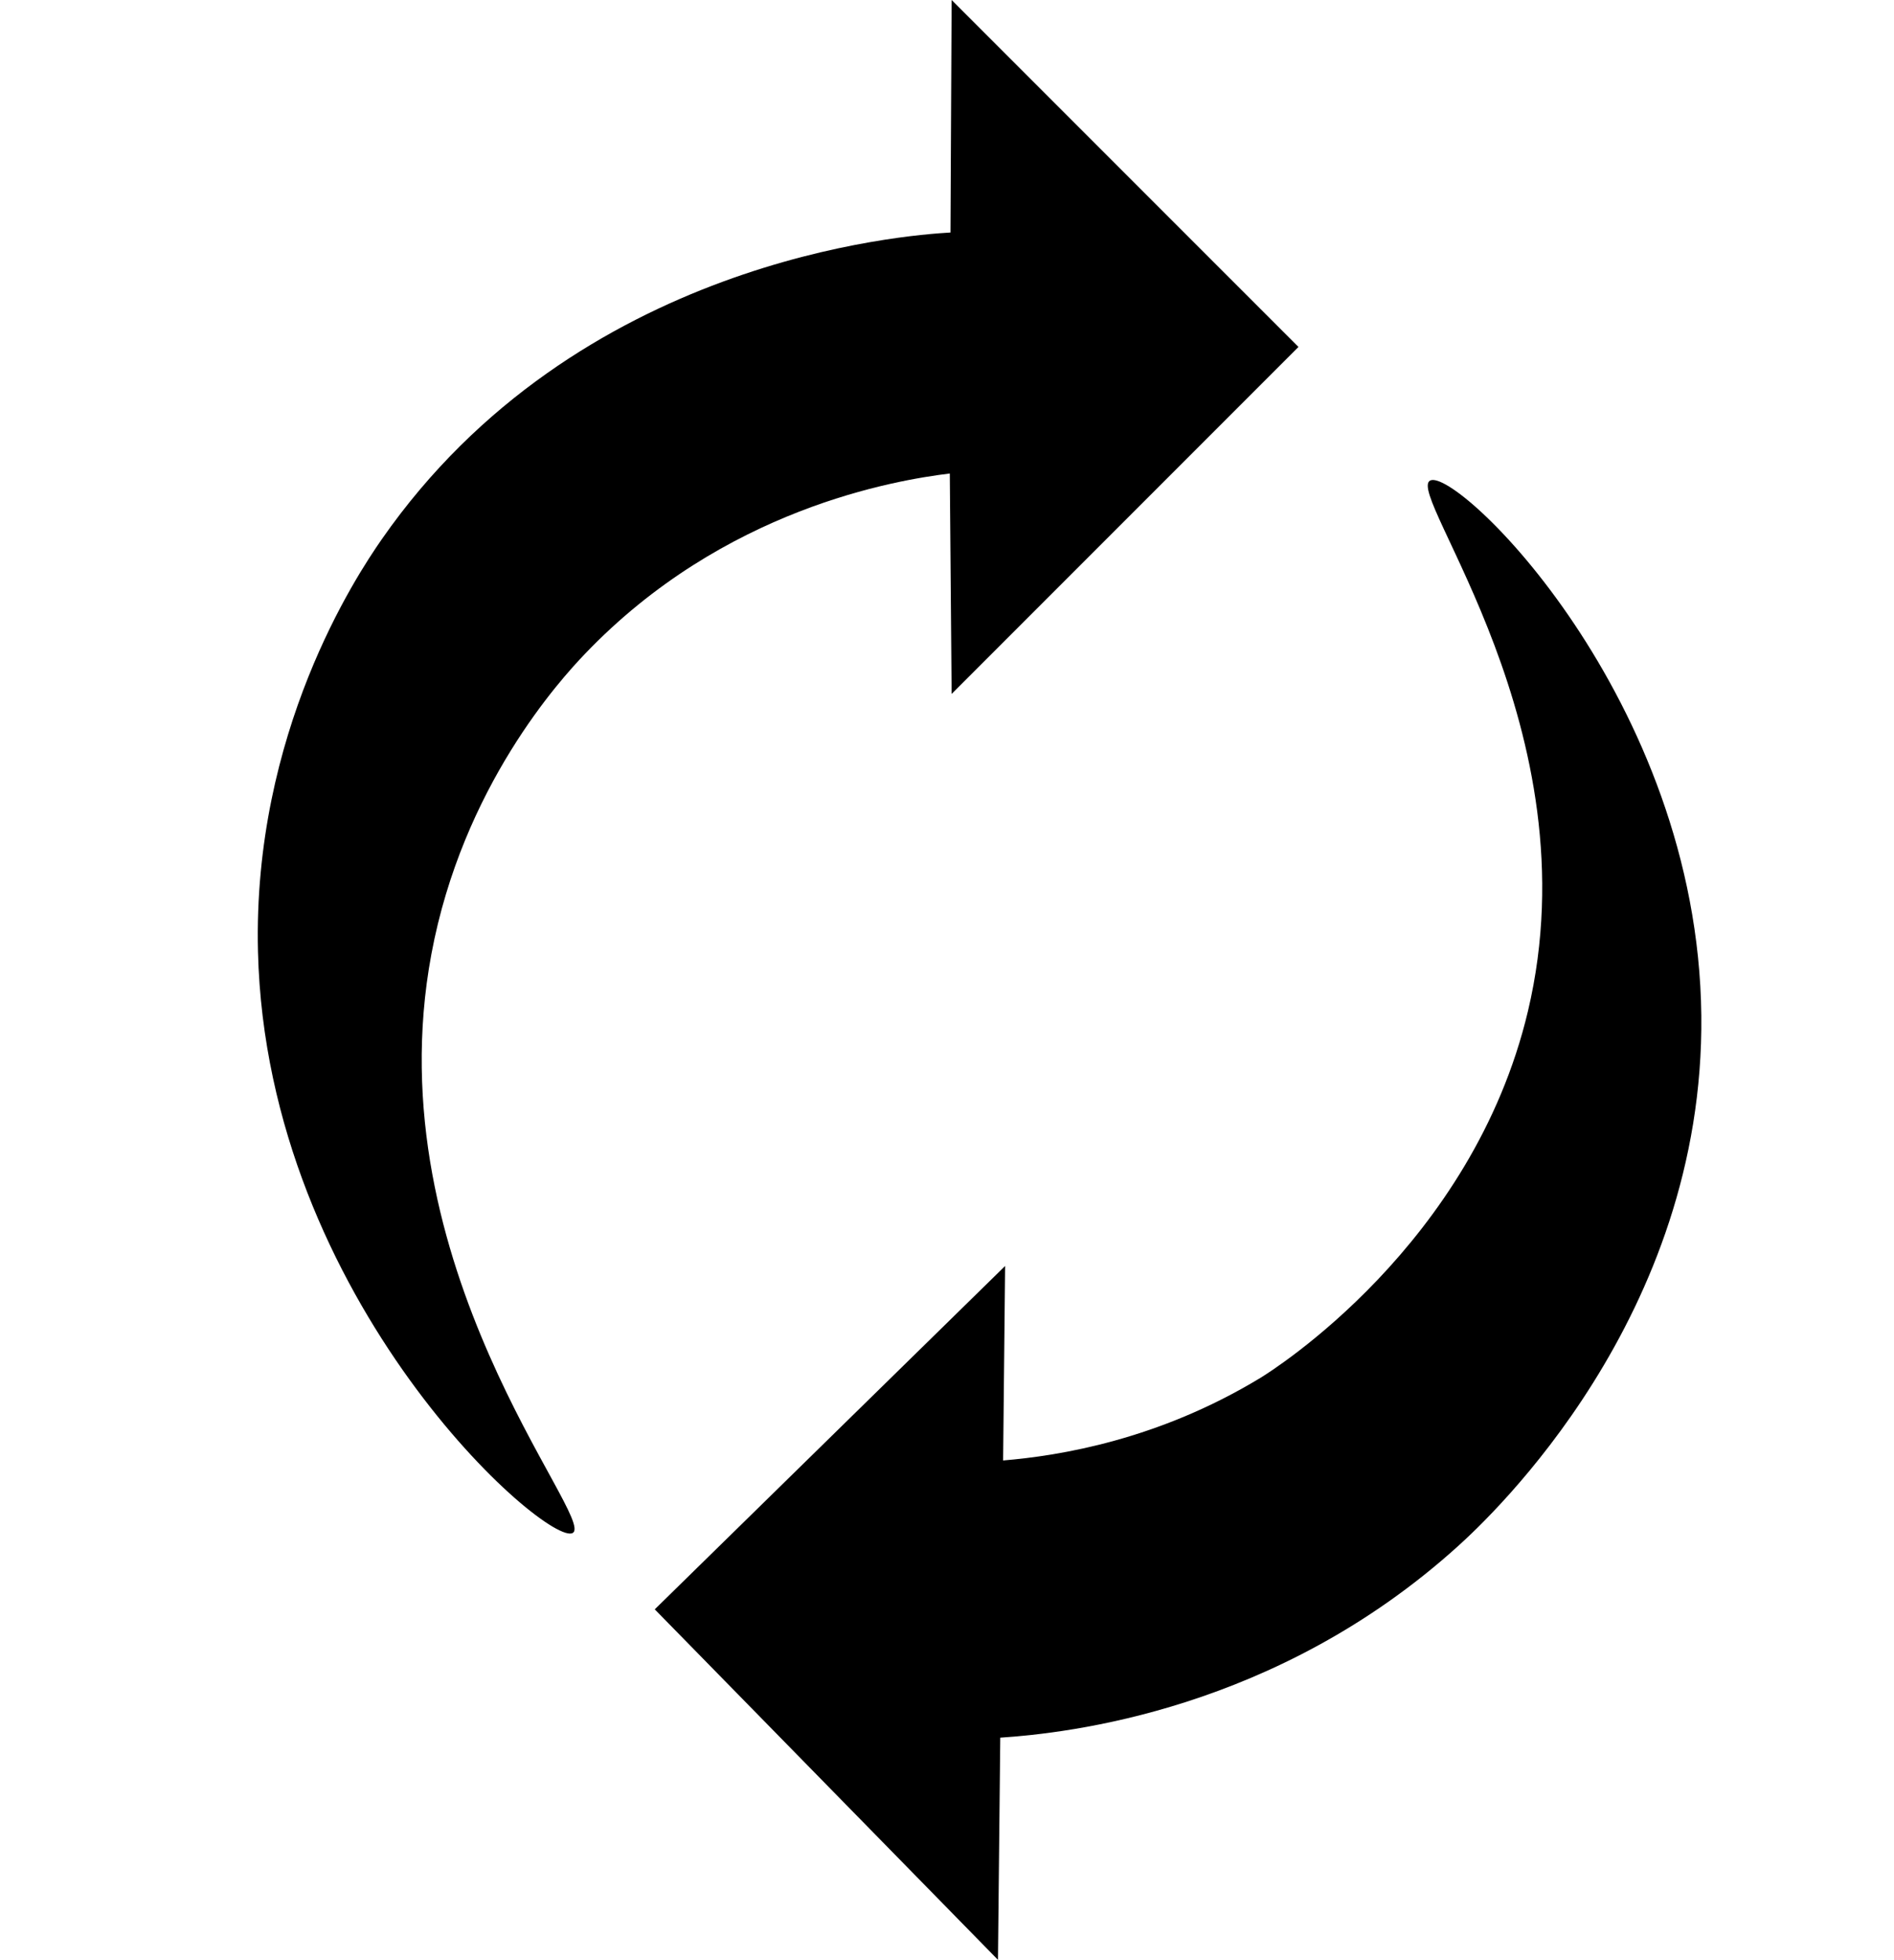 <?xml version="1.0" encoding="UTF-8"?>
<svg xmlns="http://www.w3.org/2000/svg" id="Ebene_3" data-name="Ebene 3" viewBox="0 0 795.69 823">
  <path id="Pfad_1232" data-name="Pfad 1232" d="M399.02,198.82c.26,30.86.51,61.73.77,92.59l145.71-145.71L399.79,0c-.16,32.55-.32,65.09-.48,97.64-18.83,1.07-157.01,11.22-238.89,128.77-10.8,15.51-54.31,81.25-52.04,173.23,3.63,147.29,121.89,250.35,132.25,244.08,10-6.05-83.81-112.04-59.4-243.05,13.11-70.37,54.26-115.37,64.45-126.02,58.45-61.17,130.6-73.01,153.35-75.82Z" style="fill: #000; stroke-width: 0px;"></path>
  <path id="Pfad_1234" data-name="Pfad 1234" d="M421.42,613.3c.28-27.23.56-54.45.84-81.68l-147.19,144.19,144.19,147.19c.32-31.1.64-62.2.96-93.3,28.32-1.89,115.87-11.36,192.26-80.39,13.76-12.44,103.66-96.29,102.26-222.93-1.47-133.1-102.88-230.35-113.93-224.58-10.69,5.59,69.11,104.73,41.1,222.8-23.31,98.27-107.38,150.96-112.44,154.03-42.86,25.99-84.3,32.69-108.05,34.66Z" style="fill: #000; stroke-width: 0px;"></path>
</svg>

